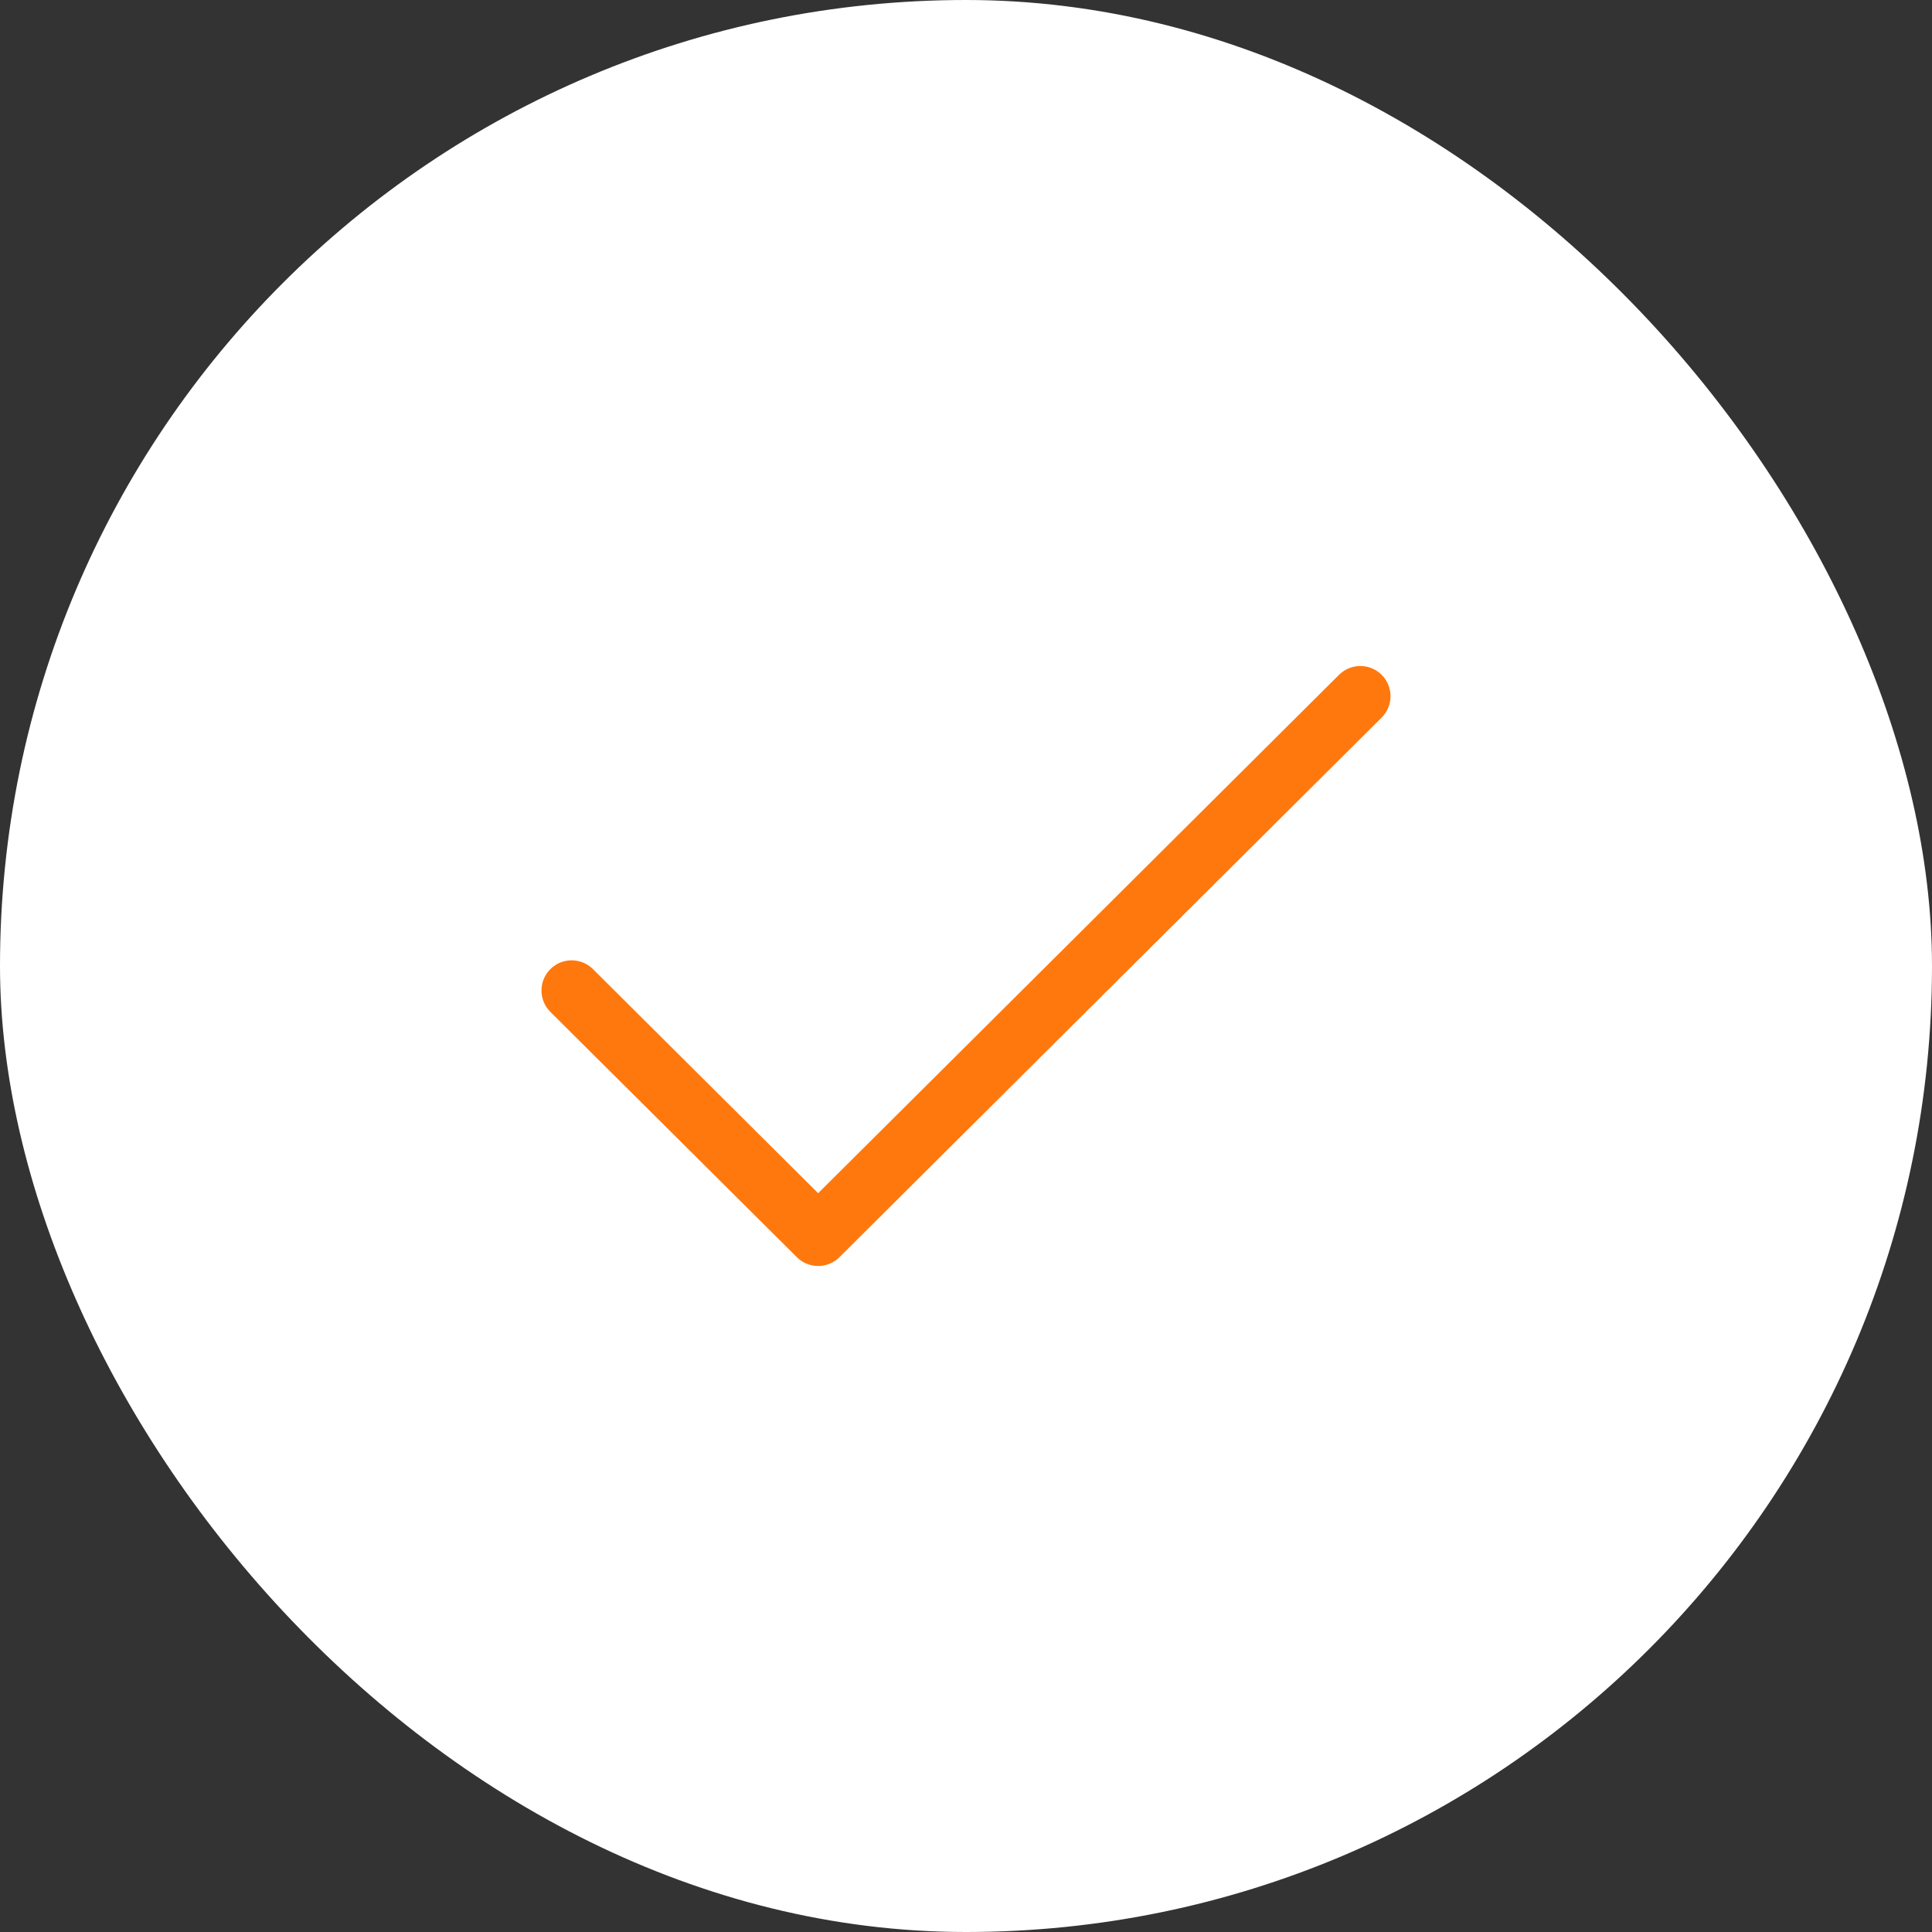 <?xml version="1.0" encoding="UTF-8"?> <svg xmlns="http://www.w3.org/2000/svg" width="48" height="48" viewBox="0 0 48 48" fill="none"><rect x="0" y="0" width="48" height="48" fill="#333333" stroke="none"/><rect width="48" height="48" rx="24" fill="#fff"></rect><g clip-path="url(#lntfa6nf6a)"><path d="m33.797 17.297-13.47 13.406-6.124-6.094" stroke="#FF780D" stroke-width="1.5" stroke-linecap="round" stroke-linejoin="round"></path></g><defs><clipPath id="lntfa6nf6a"><path fill="#fff" transform="translate(11.625 11.625)" d="M0 0h24.75v24.75H0z"></path></clipPath></defs></svg> 